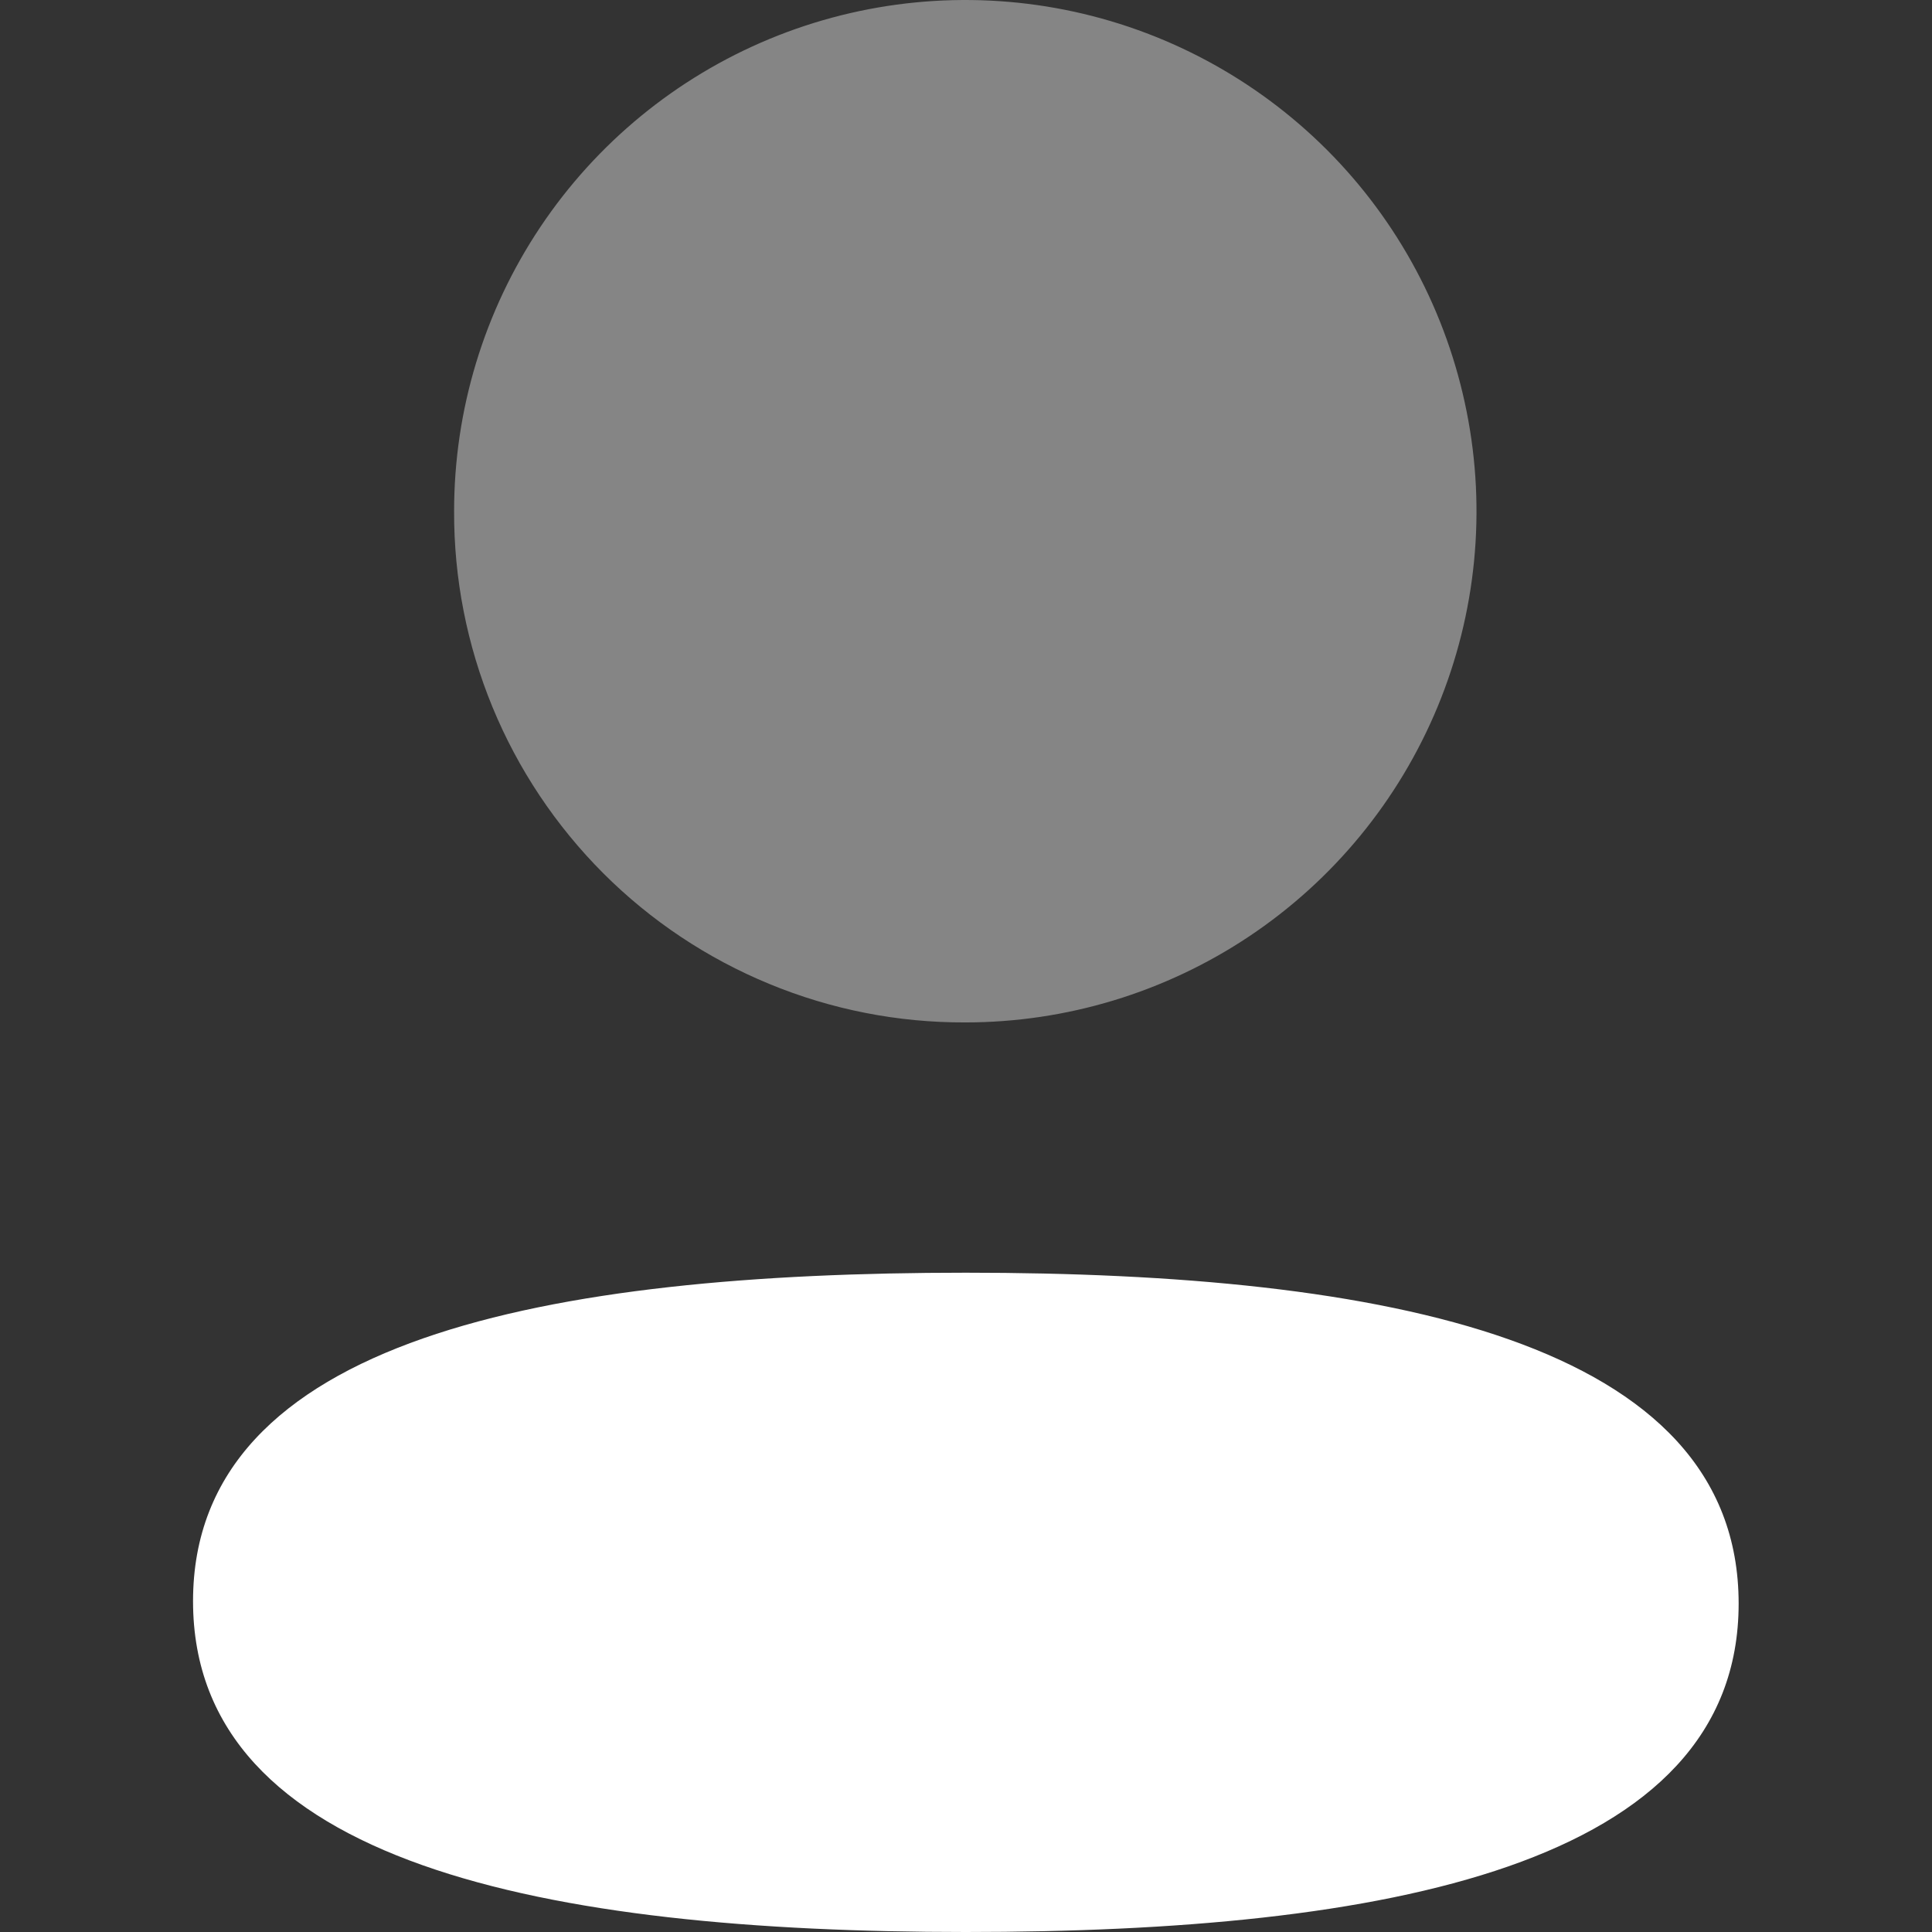 <svg width="24" height="24" viewBox="0 0 24 24" fill="none" xmlns="http://www.w3.org/2000/svg">
<rect x="0" y="0" width="24" height="24" fill="#333333" stroke="none"/>
<path d="M11.998 15.81C6.819 15.81 2.398 16.626 2.398 19.89C2.398 23.154 6.792 24 11.998 24C17.174 24 21.598 23.185 21.598 19.92C21.598 16.654 17.199 15.81 11.998 15.81Z" fill="white"/>
<path opacity="0.4" d="M11.991 12.701C13.247 12.701 14.475 12.328 15.519 11.631C16.564 10.933 17.377 9.941 17.858 8.781C18.339 7.62 18.465 6.343 18.219 5.112C17.974 3.88 17.37 2.748 16.482 1.86C15.593 0.972 14.462 0.367 13.23 0.122C11.998 -0.123 10.721 0.003 9.561 0.483C8.4 0.964 7.409 1.778 6.711 2.822C6.013 3.867 5.641 5.094 5.641 6.35C5.638 7.185 5.8 8.012 6.118 8.784C6.436 9.556 6.904 10.257 7.494 10.848C8.084 11.438 8.785 11.905 9.557 12.223C10.329 12.542 11.156 12.704 11.991 12.701Z" fill="white"/>
</svg>
